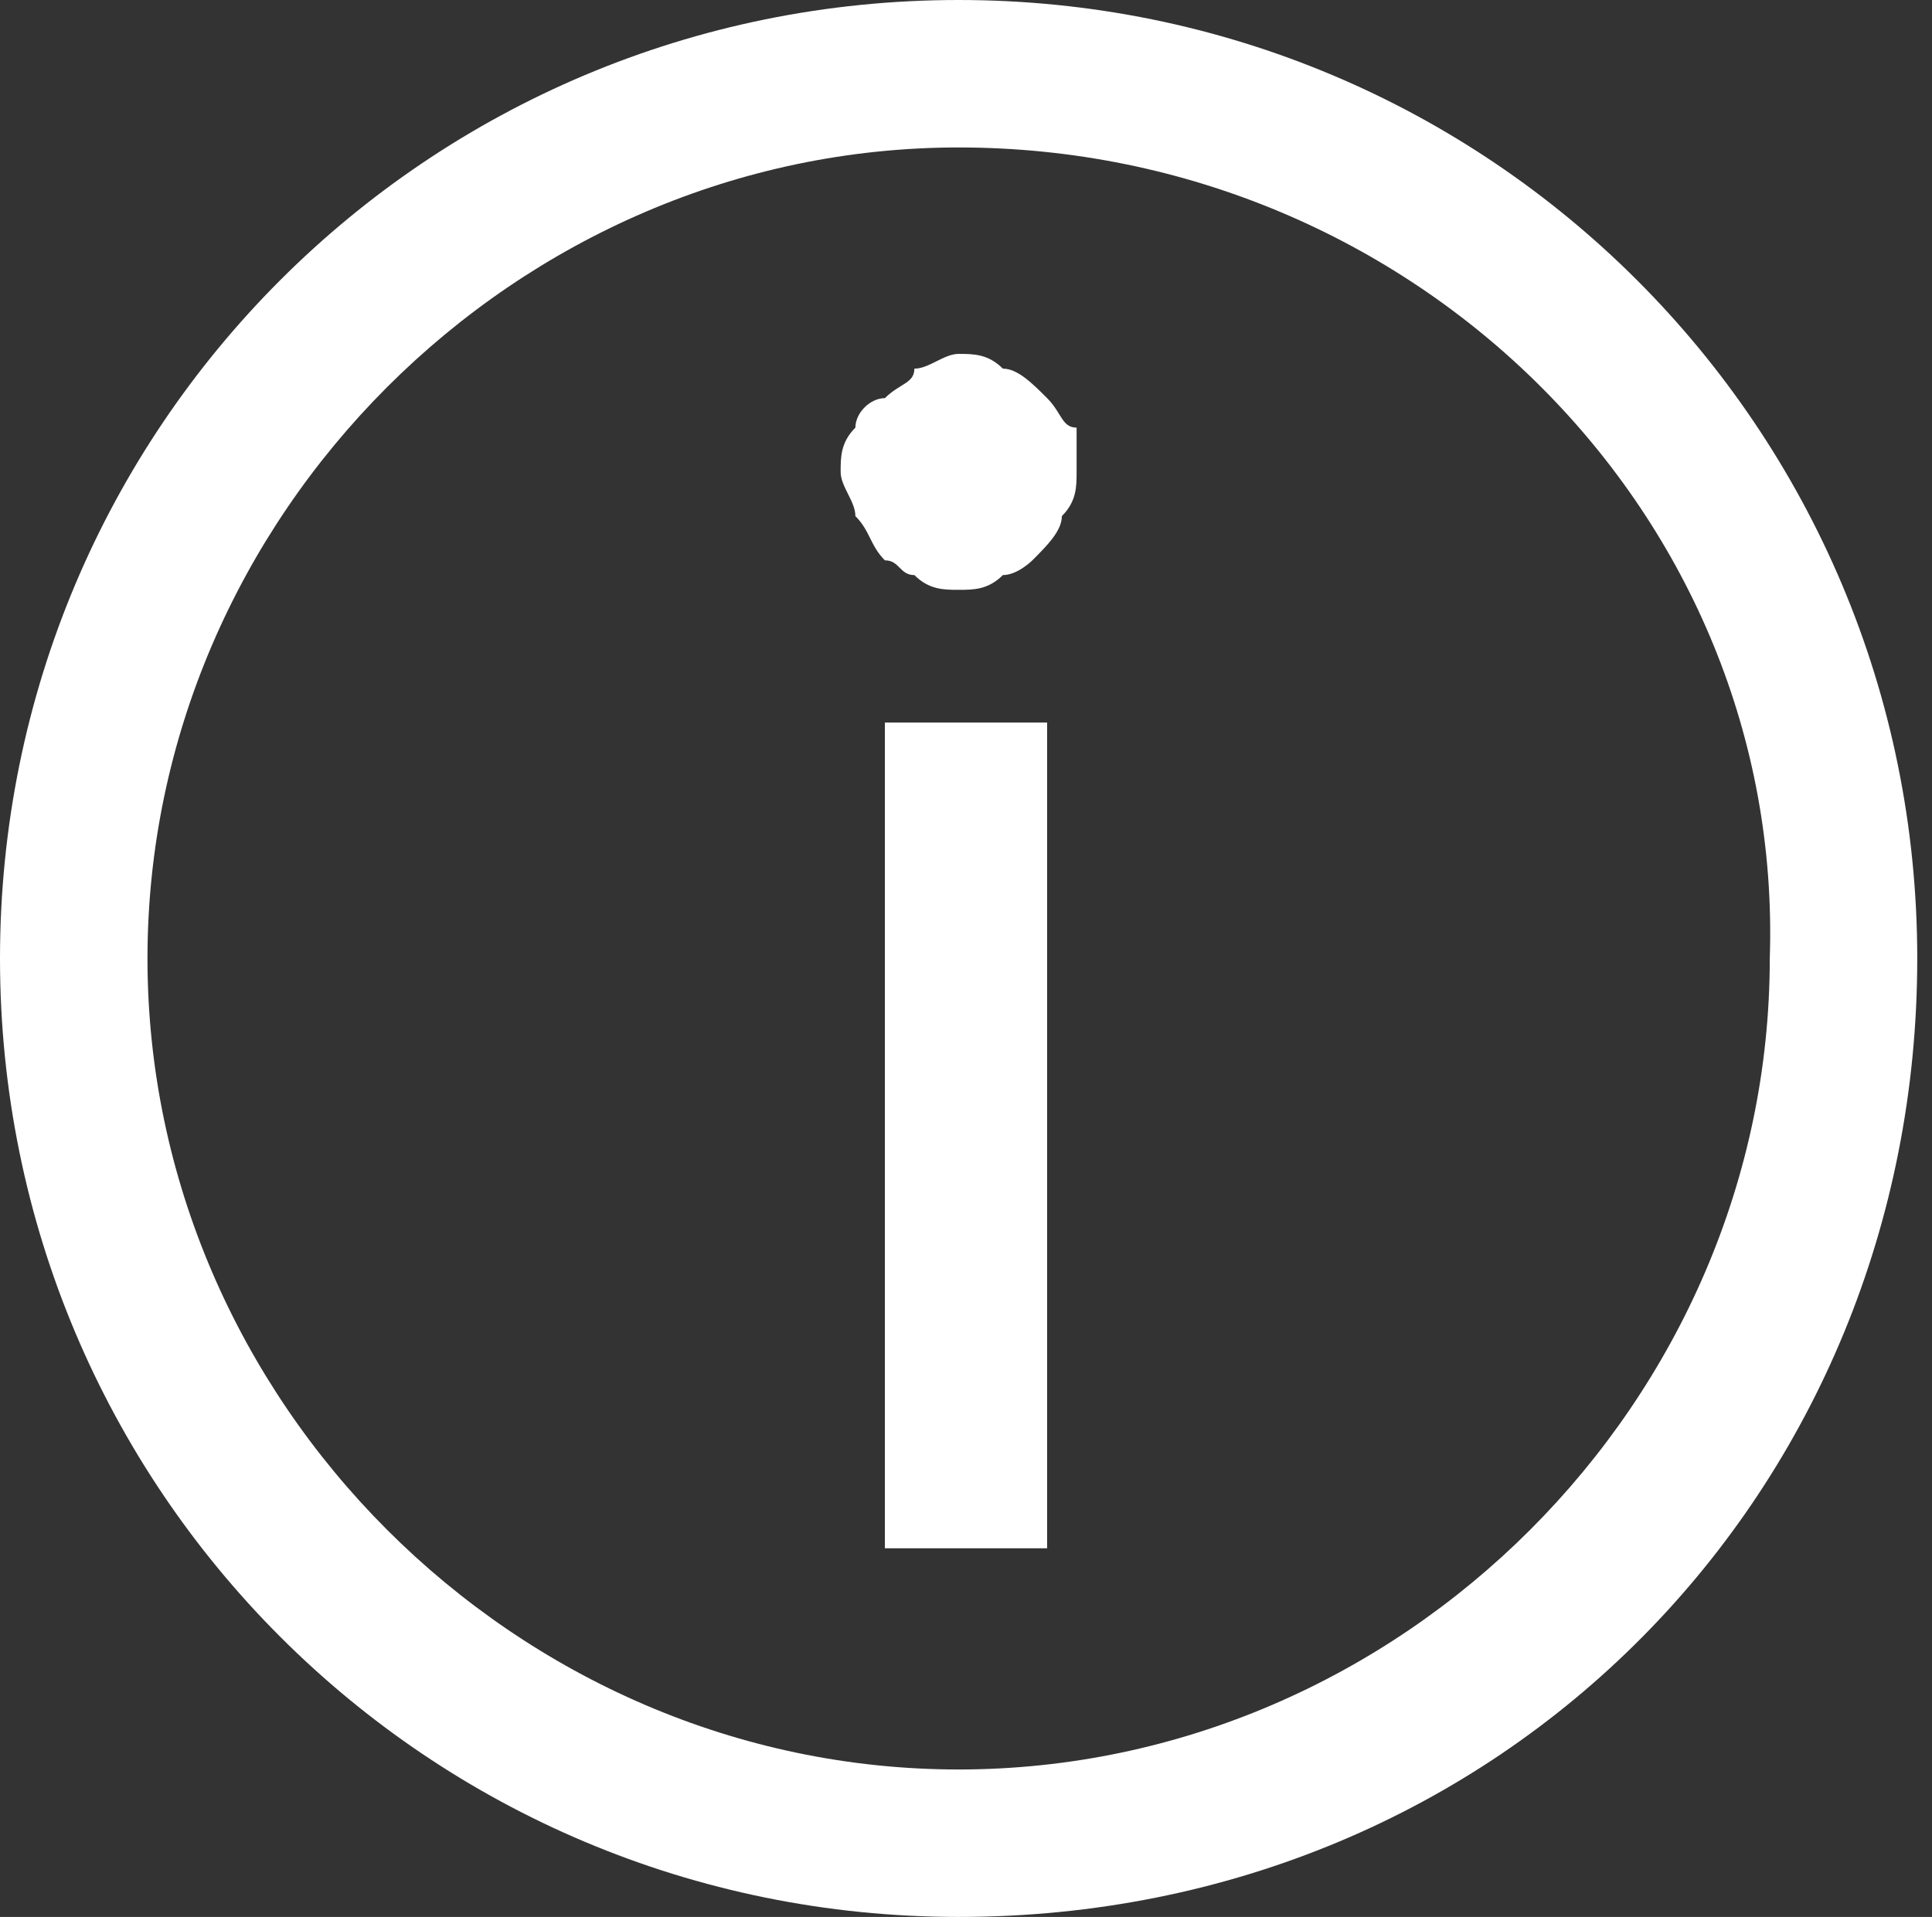 <?xml version="1.0" encoding="utf-8"?>
<!-- Generator: Adobe Illustrator 25.4.1, SVG Export Plug-In . SVG Version: 6.00 Build 0)  -->
<svg version="1.1" id="Layer_1" xmlns="http://www.w3.org/2000/svg" xmlns:xlink="http://www.w3.org/1999/xlink" x="0px" y="0px"
	 viewBox="0 0 13.1 13" style="enable-background:new 0 0 13.1 13;" xml:space="preserve">
<rect x="0" y="0" width="13.1" height="13" fill="#333333" stroke="none"/>
<style type="text/css">
	.st0{fill:#FFFFFF;}
</style>
<path class="st0" d="M6.5,13C2.9,13,0,10.1,0,6.5S2.9,0,6.5,0S13,2.9,13,6.5S10.2,13,6.5,13z M6.5,1C3.5,1,1,3.5,1,6.5
	S3.5,12,6.5,12S12,9.5,12,6.5C12.1,3.5,9.6,1,6.5,1z"/>
<path class="st0" d="M7.1,4.9v5.6H6V4.9H7.1z M7.3,3.2c0,0.1,0,0.2-0.1,0.3c0,0.1-0.1,0.2-0.2,0.3c0,0-0.1,0.1-0.2,0.1
	C6.7,4,6.6,4,6.5,4S6.3,4,6.2,3.9C6.1,3.9,6.1,3.8,6,3.8C5.9,3.7,5.9,3.6,5.8,3.5c0-0.1-0.1-0.2-0.1-0.3s0-0.2,0.1-0.3
	c0-0.1,0.1-0.2,0.2-0.2c0.1-0.1,0.2-0.1,0.2-0.2c0.1,0,0.2-0.1,0.3-0.1c0.1,0,0.2,0,0.3,0.1c0.1,0,0.2,0.1,0.3,0.2
	c0.1,0.1,0.1,0.2,0.2,0.2C7.3,3,7.3,3.1,7.3,3.2z"/>
</svg>
